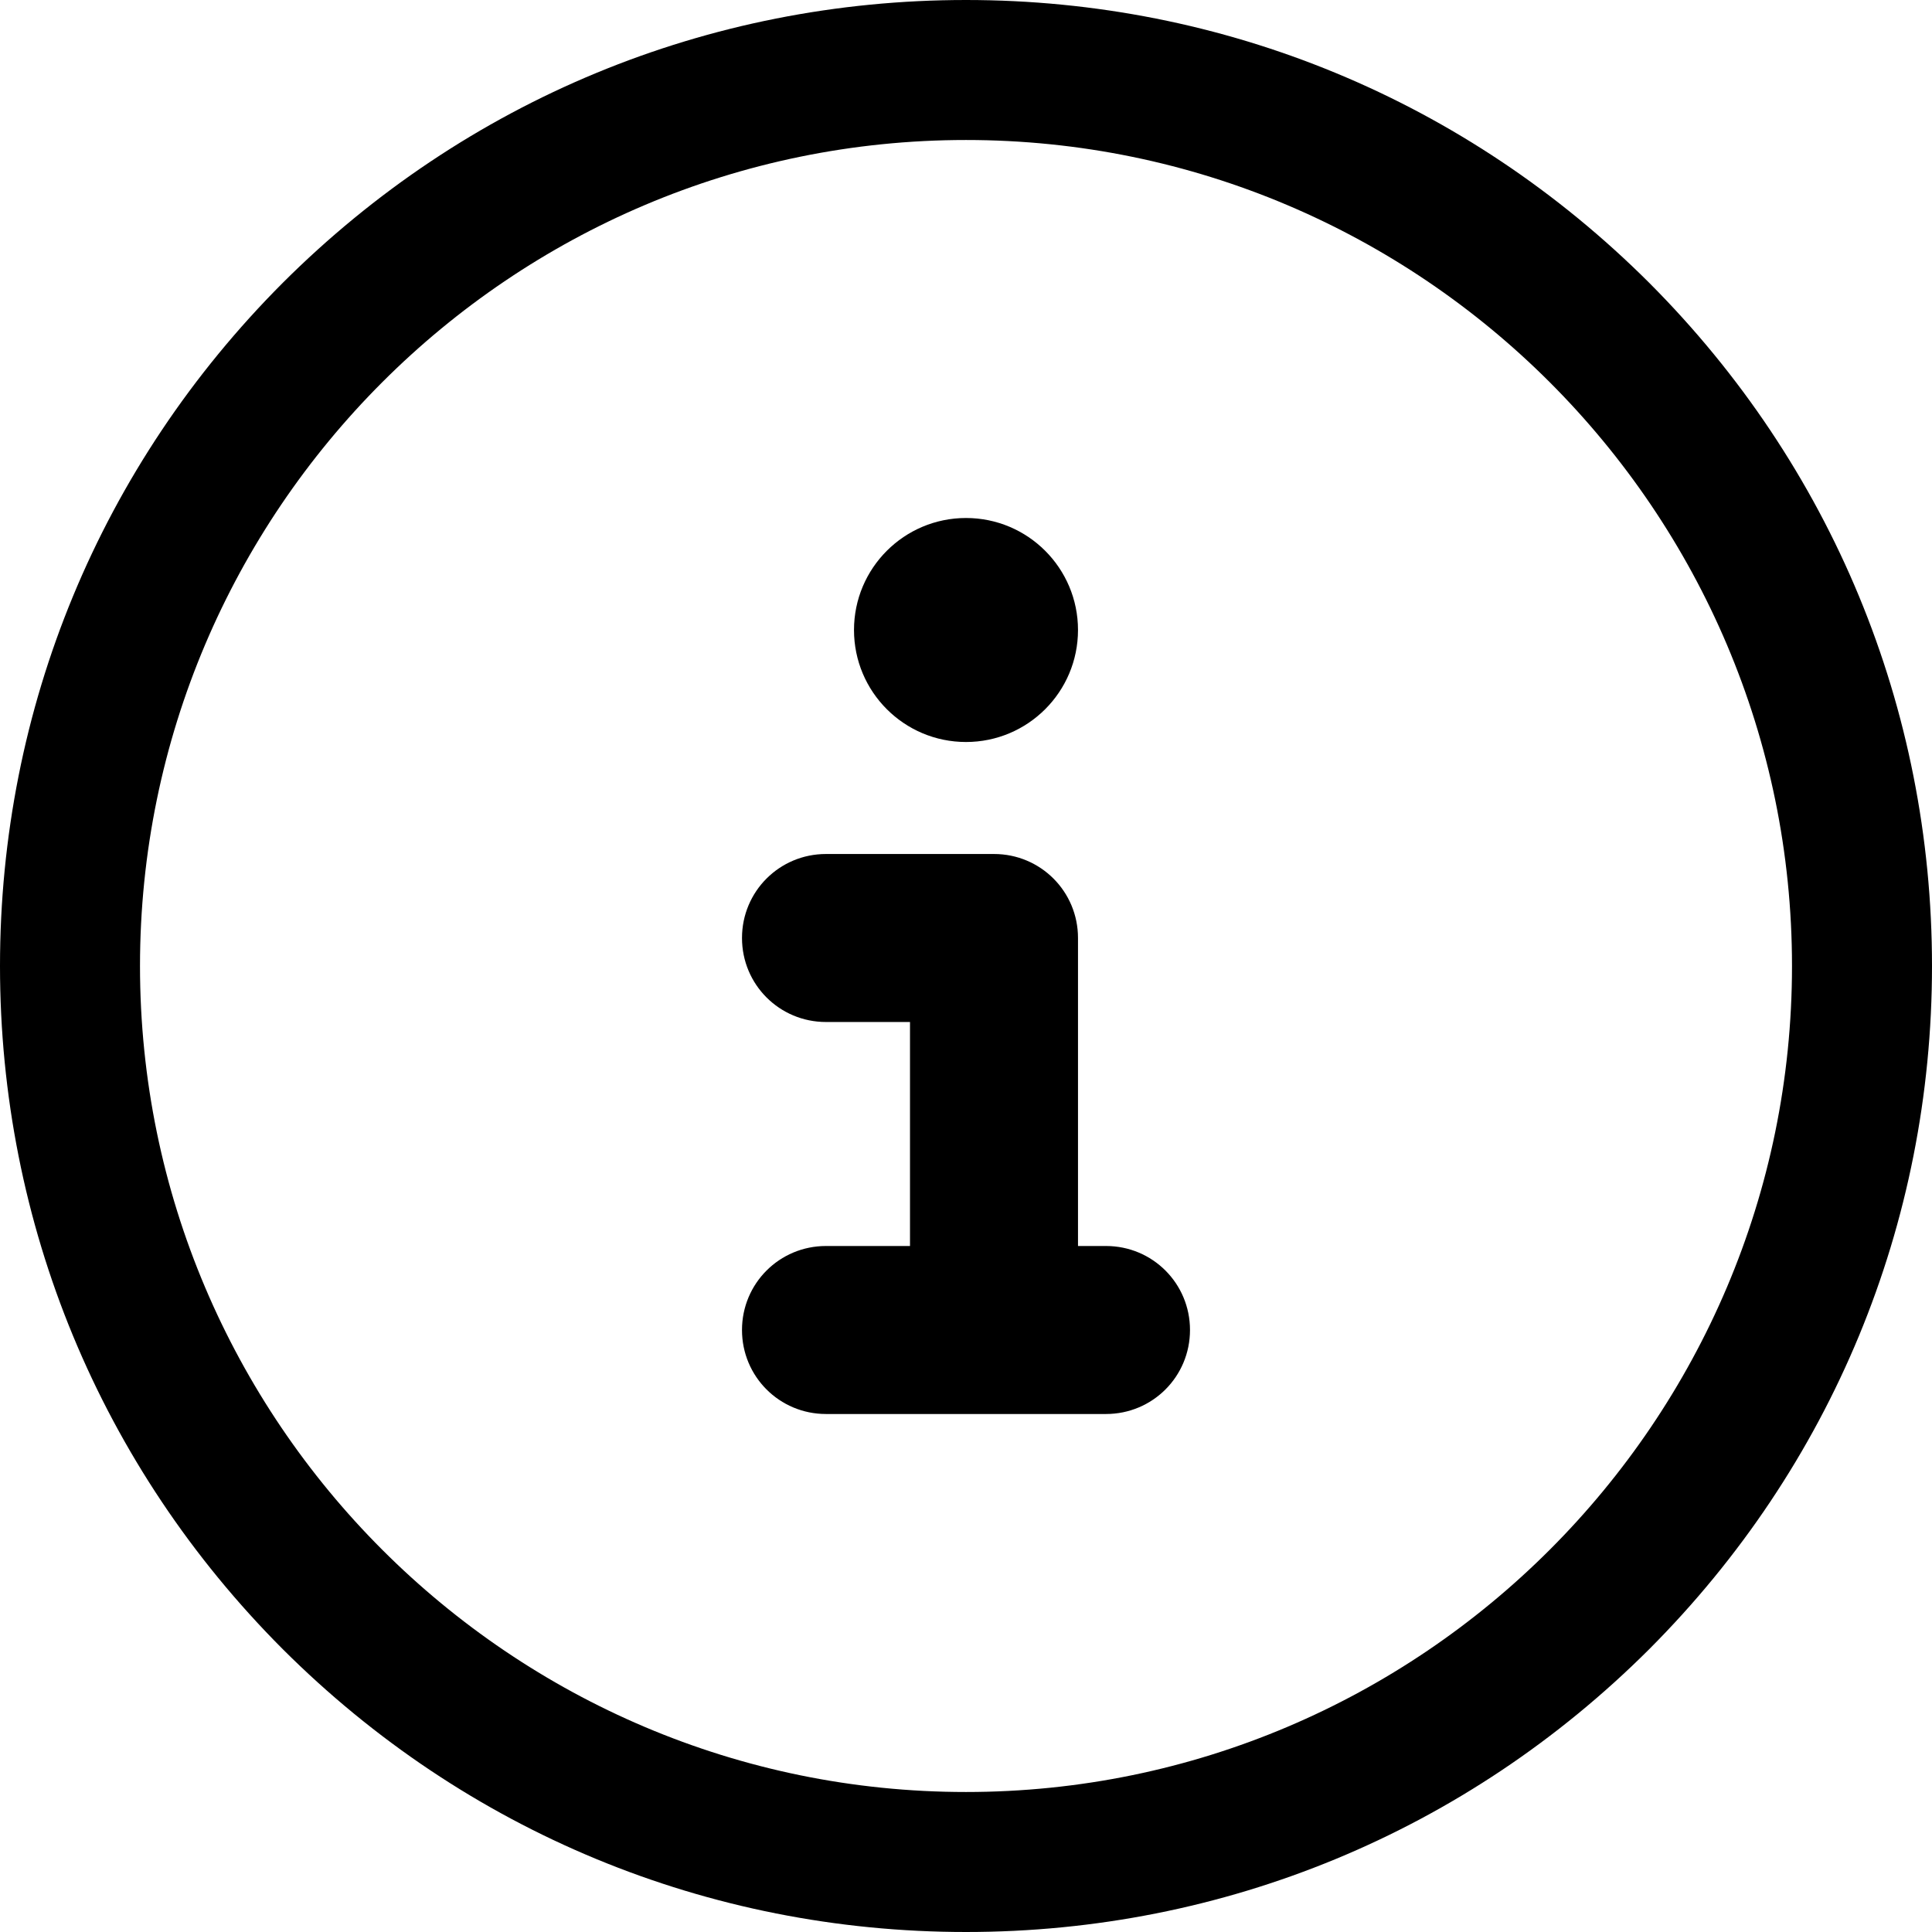 <svg xml:space="preserve" style="enable-background:new 0 0 552 552;" viewBox="0 0 552 552" y="0px" x="0px" xmlns:xlink="http://www.w3.org/1999/xlink" xmlns="http://www.w3.org/2000/svg" id="Layer_1" version="1.1">
<path d="M276,552c-73.7,0-143-28.7-195.2-80.8C28.7,419,0,349.7,0,276c0-73.7,28.7-143,80.8-195.2C133,28.7,202.3,0,276,0
	c73.7,0,143,28.7,195.2,80.8C523.3,133,552,202.3,552,276c0,73.7-28.7,143-80.8,195.2C419,523.3,349.7,552,276,552z M276,40
	C145.9,40,40,145.9,40,276s105.9,236,236,236s236-105.9,236-236S406.1,40,276,40z"></path>
<path d="M236,356h24v-64h-24c-13.3,0-24-10.7-24-24s10.7-24,24-24h48c13.3,0,24,10.7,24,24v88h8c13.3,0,24,10.7,24,24
	s-10.7,24-24,24h-80c-13.3,0-24-10.7-24-24S222.7,356,236,356z"></path>
<circle r="32" cy="180" cx="276"></circle>
</svg>
